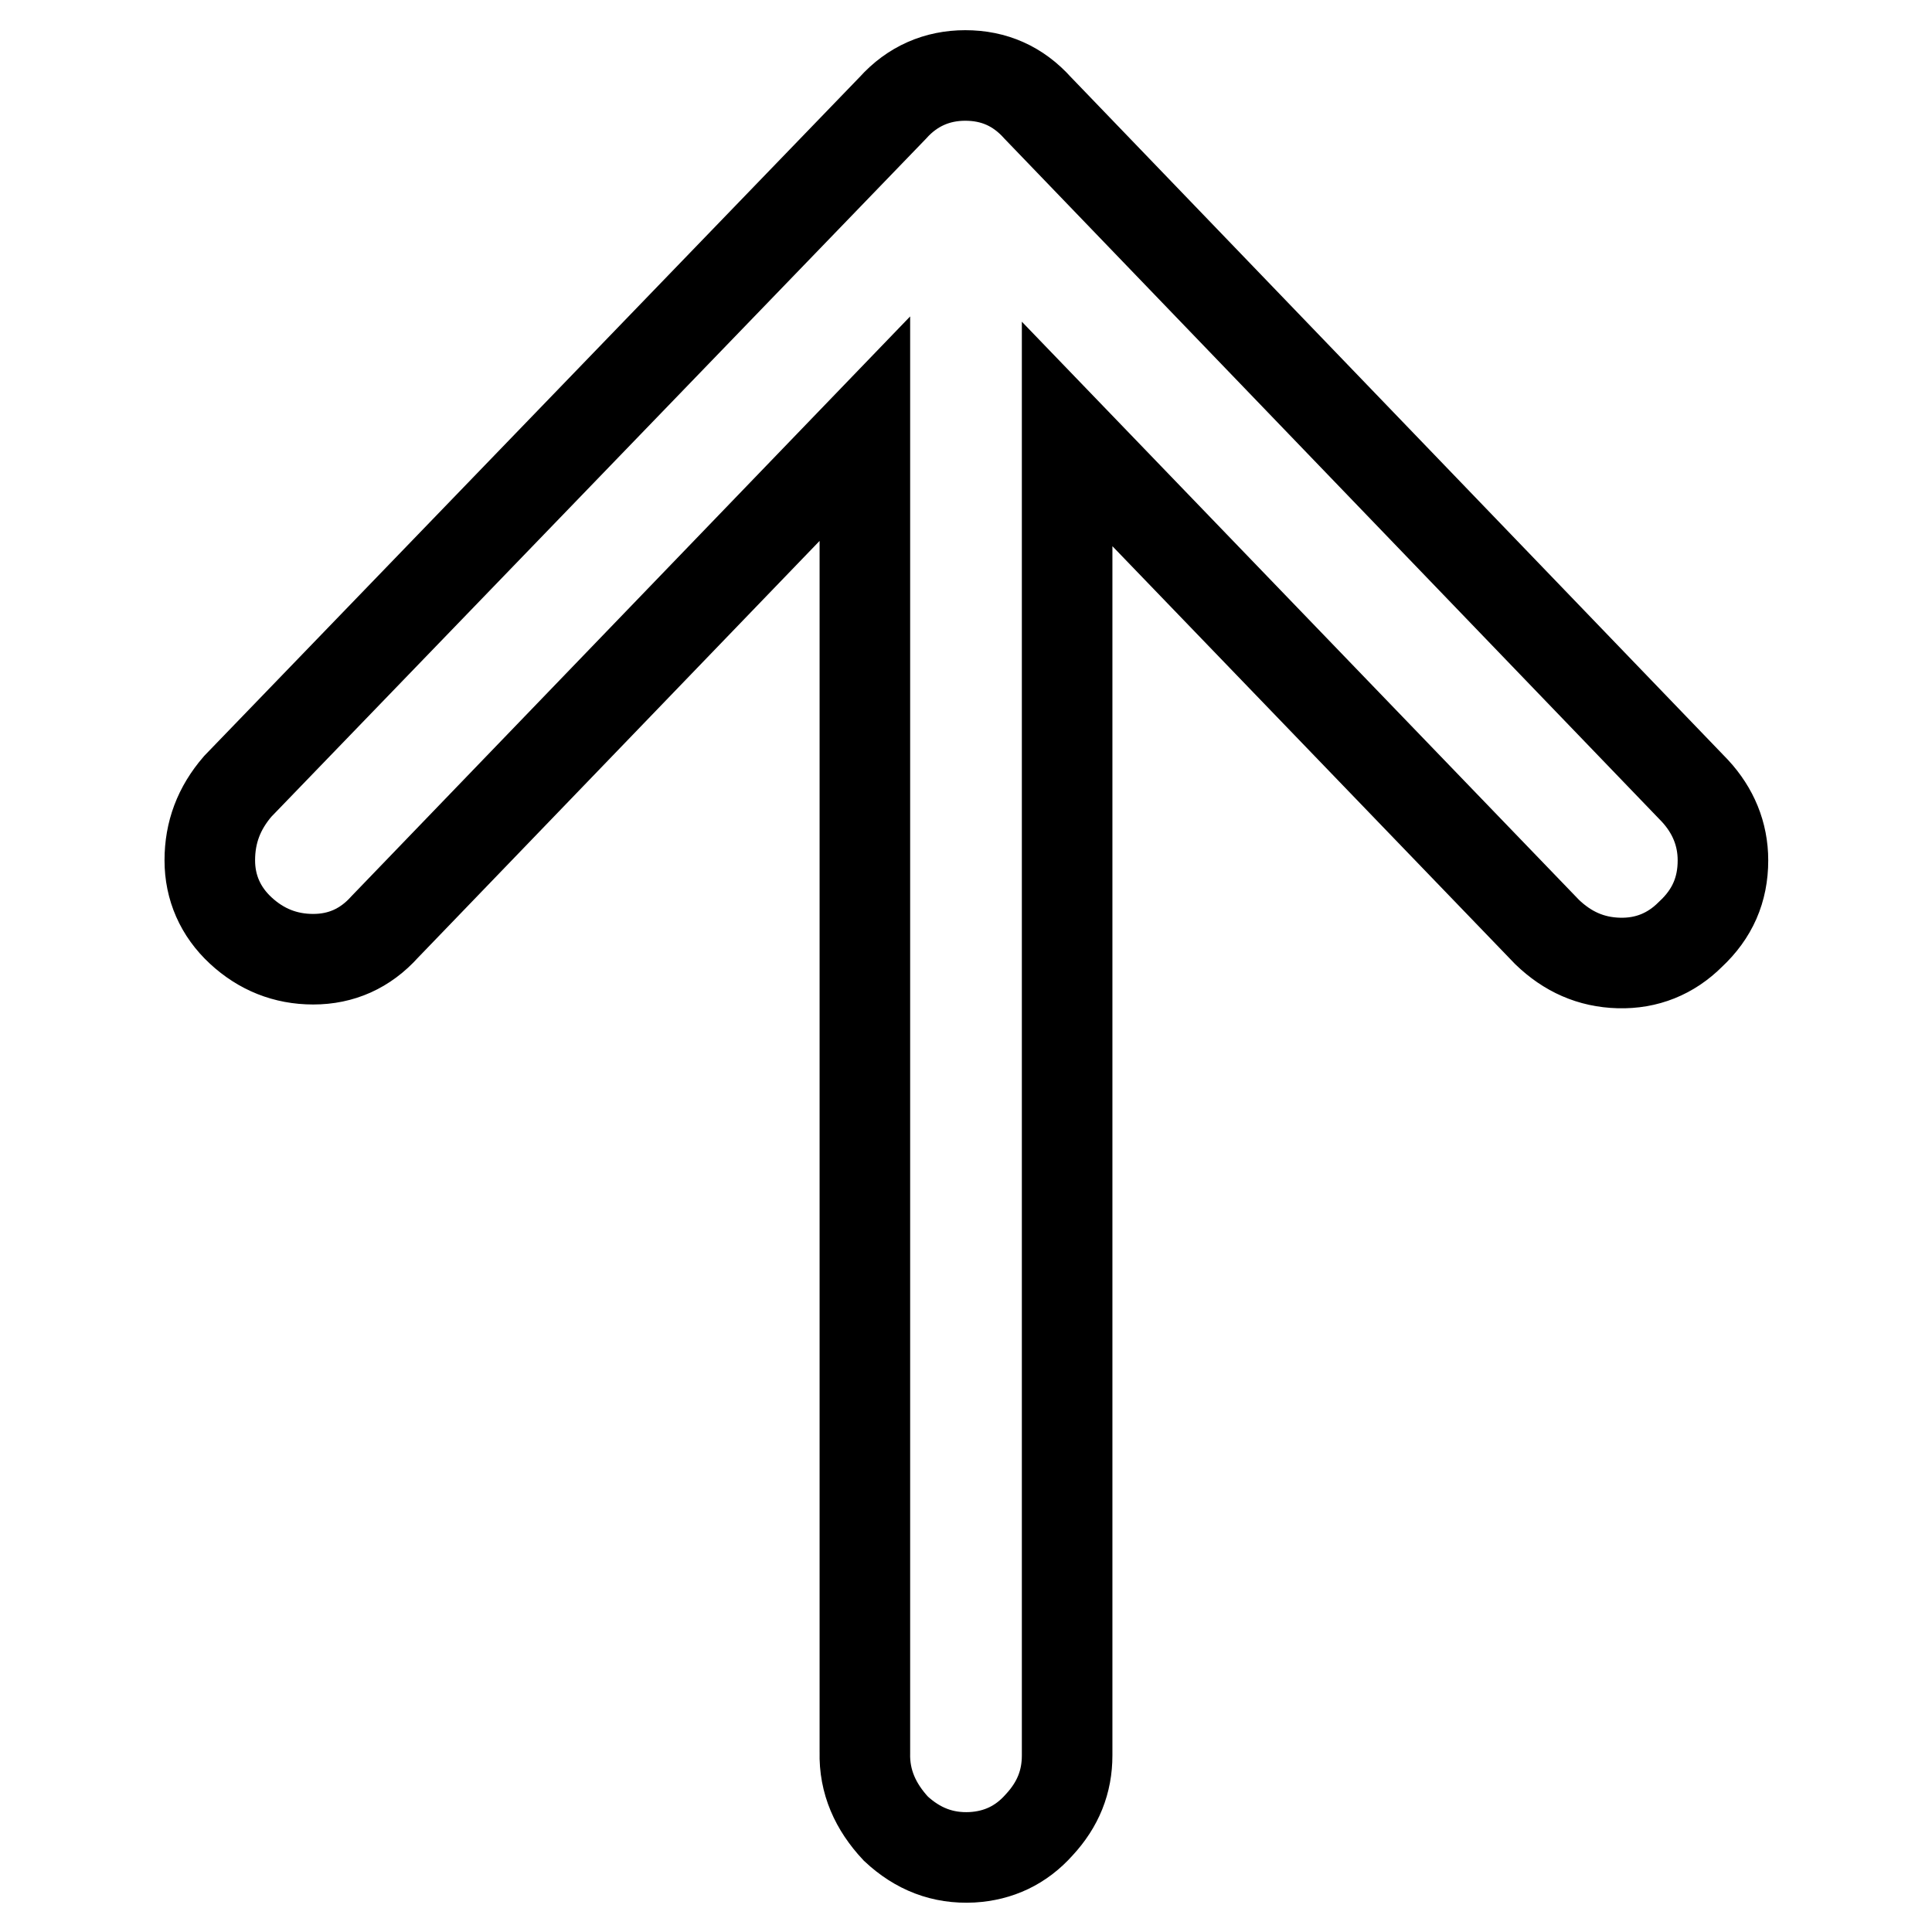 <?xml version="1.0" encoding="utf-8"?>
<!-- Svg Vector Icons : http://www.onlinewebfonts.com/icon -->
<!DOCTYPE svg PUBLIC "-//W3C//DTD SVG 1.1//EN" "http://www.w3.org/Graphics/SVG/1.1/DTD/svg11.dtd">
<svg version="1.1" xmlns="http://www.w3.org/2000/svg" xmlns:xlink="http://www.w3.org/1999/xlink" x="0px" y="0px" viewBox="0 0 256 256" enable-background="new 0 0 256 256" xml:space="preserve">
<g> <path stroke-width="12" fill-opacity="0" stroke="#000000"  d="M114.6,232.2V56.8l-63.6,66c-2.6,2.9-5.8,4.3-9.5,4.3s-6.9-1.3-9.6-3.8c-2.7-2.5-4.1-5.7-4.1-9.3 c0-3.7,1.2-6.9,3.7-9.8l86.8-89.9c2.6-2.9,5.9-4.3,9.6-4.3c3.8,0,7,1.4,9.6,4.3l87.1,90.5c2.4,2.6,3.7,5.7,3.7,9.2 c0,3.9-1.4,7.1-4.3,9.8c-2.6,2.6-5.8,3.9-9.5,3.8s-6.8-1.5-9.5-4.1l-63.6-66v175.1c0,3.5-1.2,6.5-3.7,9.2c-2.4,2.7-5.4,4.1-8.9,4.3 c-3.9,0.2-7.2-1.1-10.1-3.8C116,239.4,114.5,236.1,114.6,232.2L114.6,232.2z"/></g>
</svg>